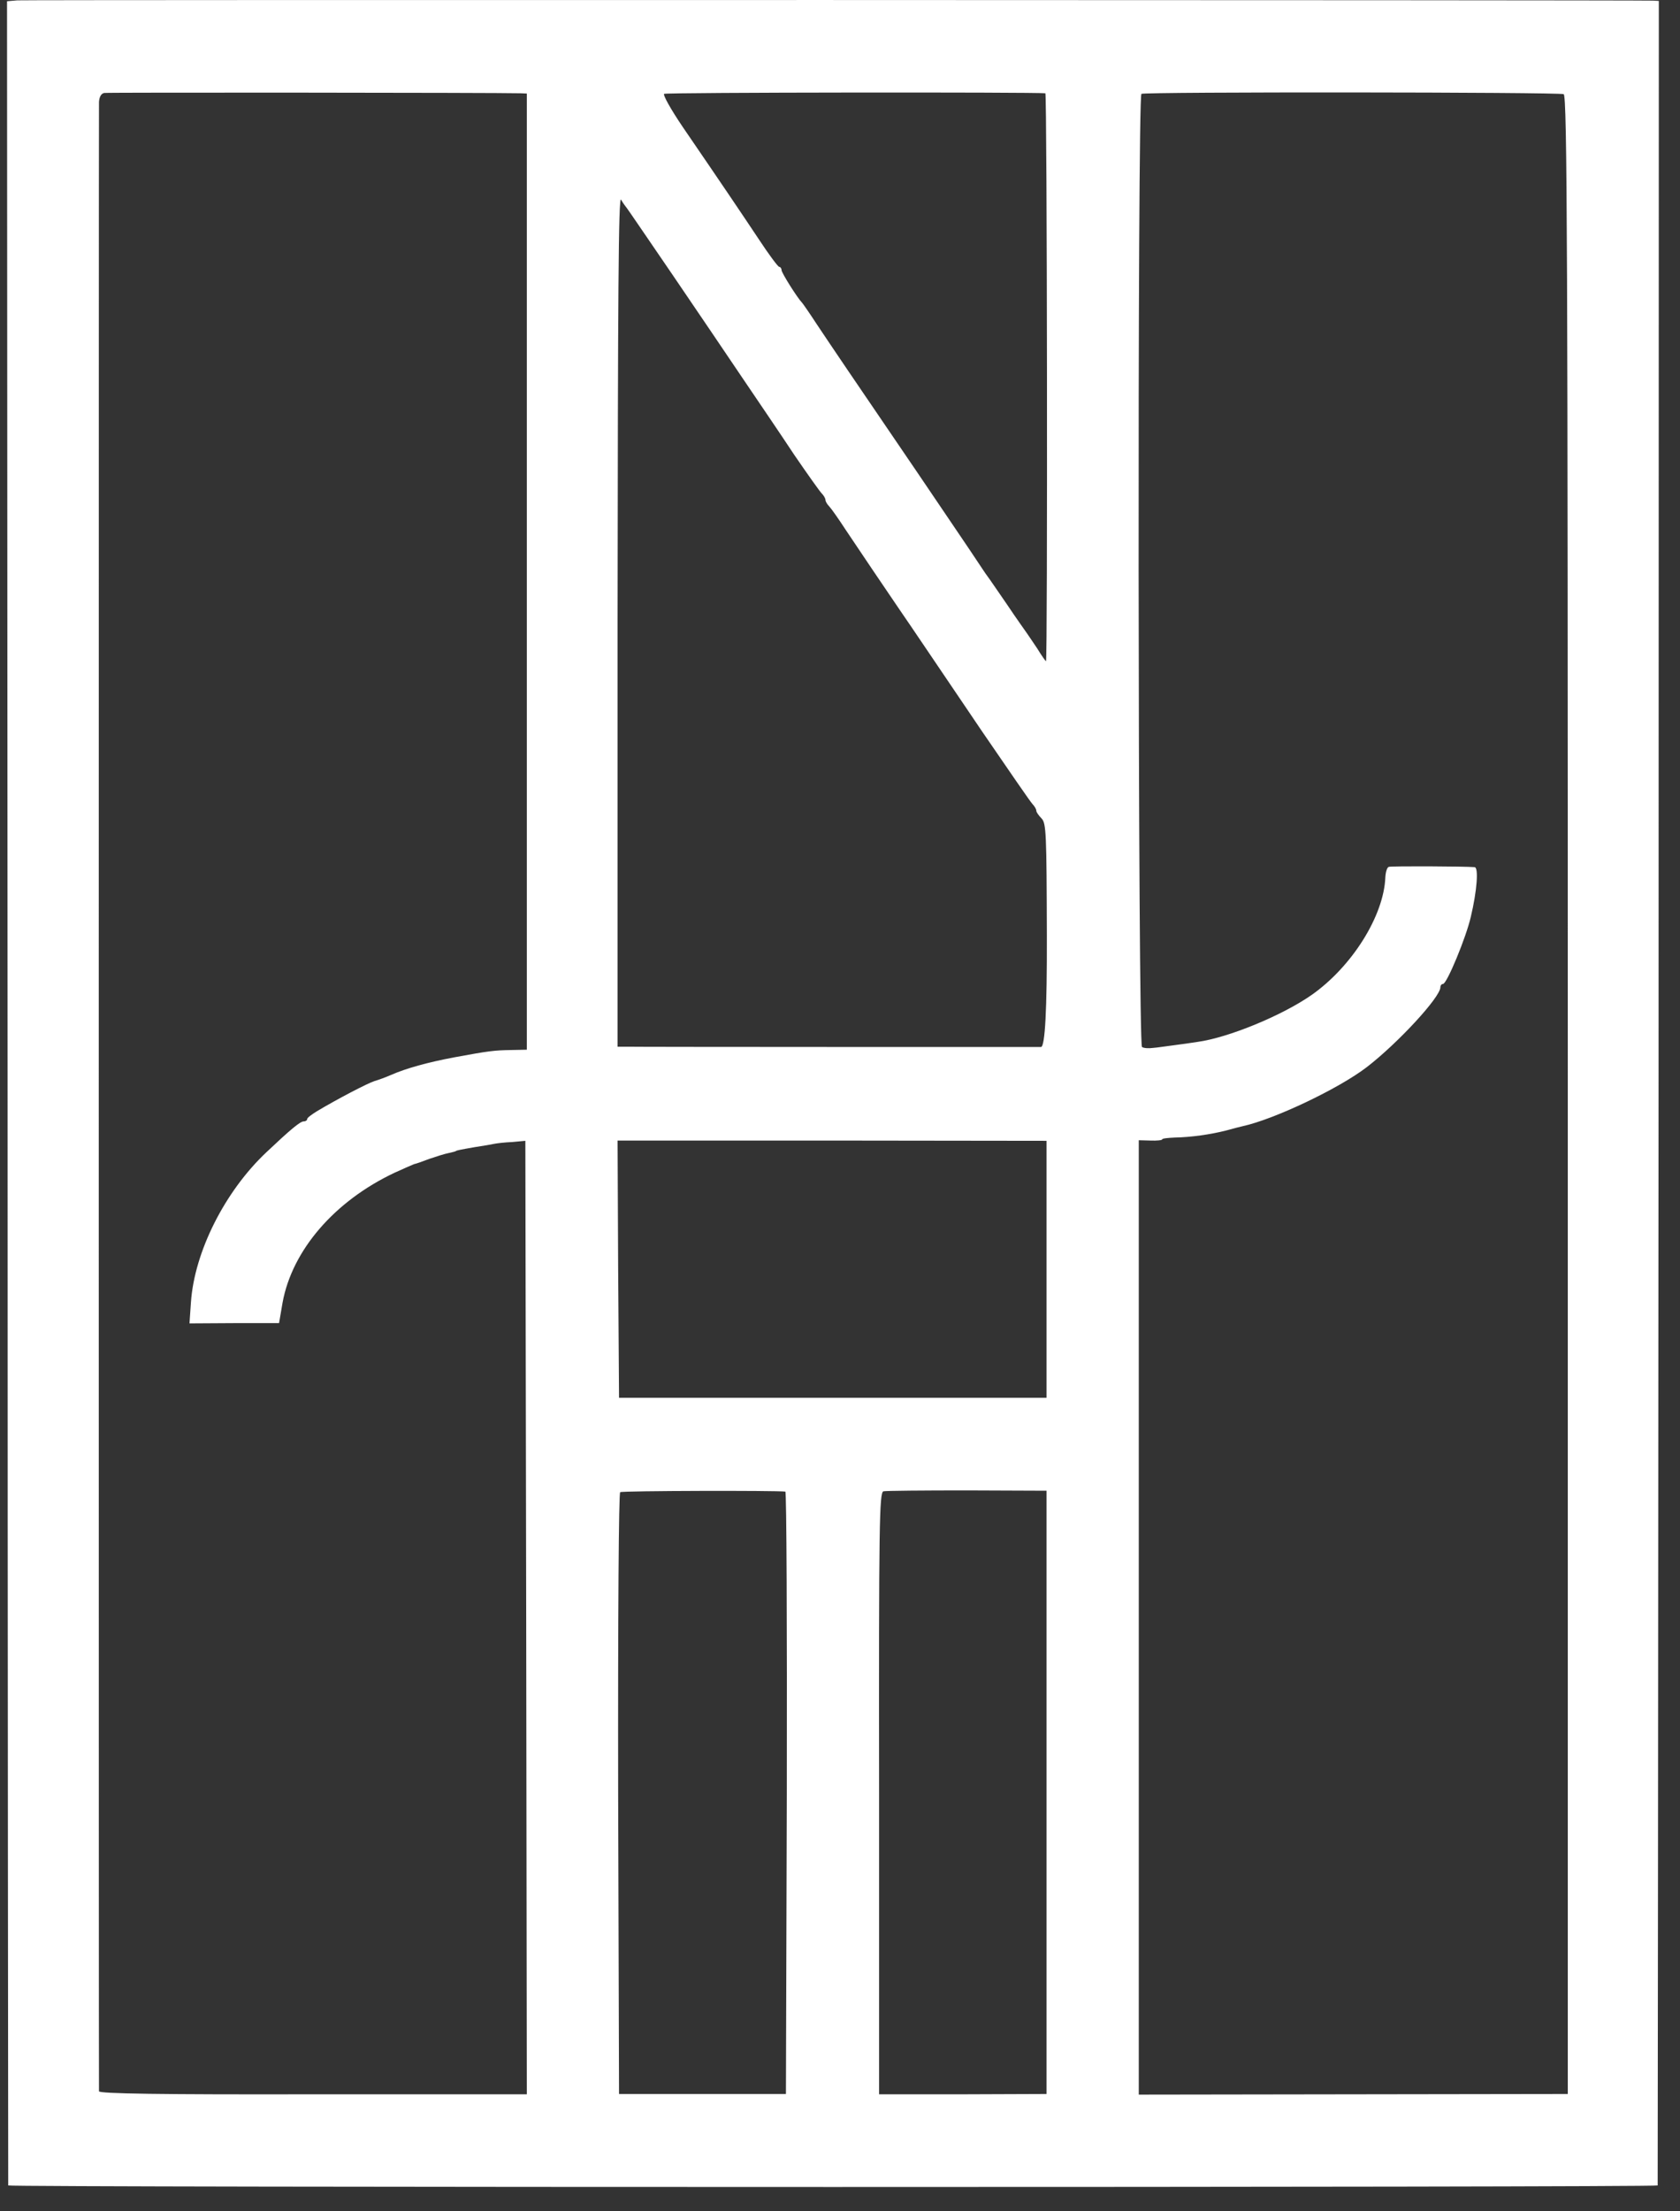 <svg width="38" height="50" viewBox="0 0 38 50" fill="none" xmlns="http://www.w3.org/2000/svg">
<rect x="0" y="0" width="38" height="50" fill="#333333" stroke="none"/>
<path d="M0.391 0.008L0.159 0.028L0.172 24.701C0.172 38.274 0.186 49.394 0.186 49.415C0.192 49.462 37.482 49.462 37.495 49.415C37.495 49.394 37.508 38.267 37.515 24.694L37.521 0.021L37.389 0.014C36.872 0 0.576 -0.006 0.391 0.008ZM11.77 2.109L11.916 2.115V23.735L11.571 23.742C11.18 23.748 11.061 23.762 10.26 23.91C9.684 24.019 9.187 24.154 8.836 24.309C8.73 24.356 8.564 24.417 8.471 24.444C8.319 24.491 7.63 24.85 7.167 25.127C7.047 25.201 6.948 25.275 6.948 25.302C6.948 25.336 6.908 25.356 6.869 25.356C6.789 25.356 6.564 25.545 6.027 26.052C5.08 26.944 4.398 28.309 4.319 29.444L4.286 29.923L5.299 29.917H6.312L6.392 29.45C6.61 28.268 7.564 27.16 8.922 26.518C9.127 26.424 9.332 26.336 9.366 26.322C9.405 26.316 9.558 26.262 9.717 26.201C9.876 26.147 10.068 26.086 10.147 26.072C10.227 26.052 10.3 26.039 10.313 26.025C10.333 26.012 10.392 25.998 10.743 25.937C10.922 25.91 11.121 25.877 11.18 25.863C11.247 25.849 11.432 25.829 11.591 25.822L11.883 25.795L11.902 36.578L11.916 47.354H7.081C3.63 47.361 2.246 47.34 2.239 47.286C2.232 47.192 2.232 2.541 2.239 2.305C2.246 2.197 2.285 2.115 2.358 2.102C2.444 2.088 11.22 2.095 11.77 2.109ZM23.645 2.109C23.685 2.115 23.698 14.952 23.659 14.952C23.652 14.952 23.559 14.824 23.46 14.661C23.354 14.506 23.248 14.344 23.222 14.31C23.195 14.27 22.99 13.986 22.778 13.668C22.559 13.351 22.361 13.06 22.334 13.027C22.301 12.986 22.195 12.824 22.082 12.655C21.977 12.493 21.374 11.608 20.758 10.696C19.274 8.52 18.817 7.845 18.466 7.318C18.307 7.074 18.161 6.865 18.142 6.845C18.036 6.737 17.678 6.169 17.678 6.108C17.678 6.068 17.651 6.034 17.625 6.034C17.598 6.034 17.387 5.75 17.161 5.406C16.751 4.791 16.373 4.23 15.439 2.865C15.174 2.474 14.989 2.142 15.022 2.122C15.068 2.088 23.407 2.082 23.645 2.109ZM35.369 2.129C35.448 2.163 35.462 5.696 35.462 24.755V47.347L30.613 47.354L25.758 47.361V25.782L26.023 25.789C26.169 25.795 26.288 25.782 26.288 25.762C26.288 25.741 26.414 25.728 26.573 25.721C26.937 25.714 27.375 25.654 27.745 25.559C27.911 25.512 28.077 25.471 28.11 25.464C28.818 25.309 30.276 24.62 30.918 24.127C31.627 23.579 32.58 22.546 32.58 22.323C32.58 22.282 32.607 22.248 32.64 22.248C32.726 22.248 33.163 21.195 33.269 20.728C33.408 20.147 33.448 19.614 33.355 19.607C33.123 19.587 31.474 19.58 31.415 19.6C31.375 19.607 31.342 19.715 31.335 19.837C31.302 20.708 30.58 21.857 29.666 22.498C28.997 22.965 27.779 23.465 27.083 23.559C26.957 23.579 26.719 23.613 26.553 23.634C26.388 23.654 26.176 23.688 26.083 23.694C25.984 23.708 25.871 23.701 25.831 23.674C25.738 23.613 25.725 2.183 25.818 2.122C25.891 2.075 35.25 2.082 35.369 2.129ZM14.187 4.717C14.214 4.75 14.678 5.433 15.214 6.216C15.751 7.007 16.473 8.068 16.817 8.581C17.161 9.088 17.684 9.858 17.969 10.29C18.261 10.716 18.539 11.108 18.585 11.155C18.632 11.202 18.671 11.27 18.671 11.304C18.671 11.338 18.711 11.405 18.758 11.452C18.804 11.5 18.97 11.736 19.128 11.979C19.453 12.466 20.042 13.337 20.36 13.803C20.645 14.216 20.983 14.722 22.215 16.54C22.798 17.391 23.308 18.134 23.354 18.181C23.401 18.229 23.44 18.296 23.44 18.33C23.44 18.364 23.493 18.438 23.559 18.506C23.665 18.614 23.672 18.843 23.679 21.147C23.683 22.827 23.639 23.669 23.546 23.674C23.374 23.674 14.399 23.674 14.154 23.667H13.969V14.02C13.976 6.71 13.989 4.412 14.048 4.514C14.088 4.588 14.154 4.676 14.187 4.717ZM23.672 28.701V31.606H14.002L13.982 28.694L13.969 25.789H18.817L23.672 25.795V28.701ZM17.764 33.727C17.791 33.734 17.804 36.794 17.797 40.537L17.777 47.347H14.002L13.982 40.564C13.976 36.483 13.995 33.761 14.028 33.74C14.075 33.707 17.565 33.7 17.764 33.727ZM23.672 40.524V47.347L21.778 47.354H19.884V40.551C19.877 34.436 19.89 33.74 19.983 33.72C20.042 33.707 20.89 33.7 21.877 33.7L23.672 33.707V40.524Z" fill="white"/>
</svg>
